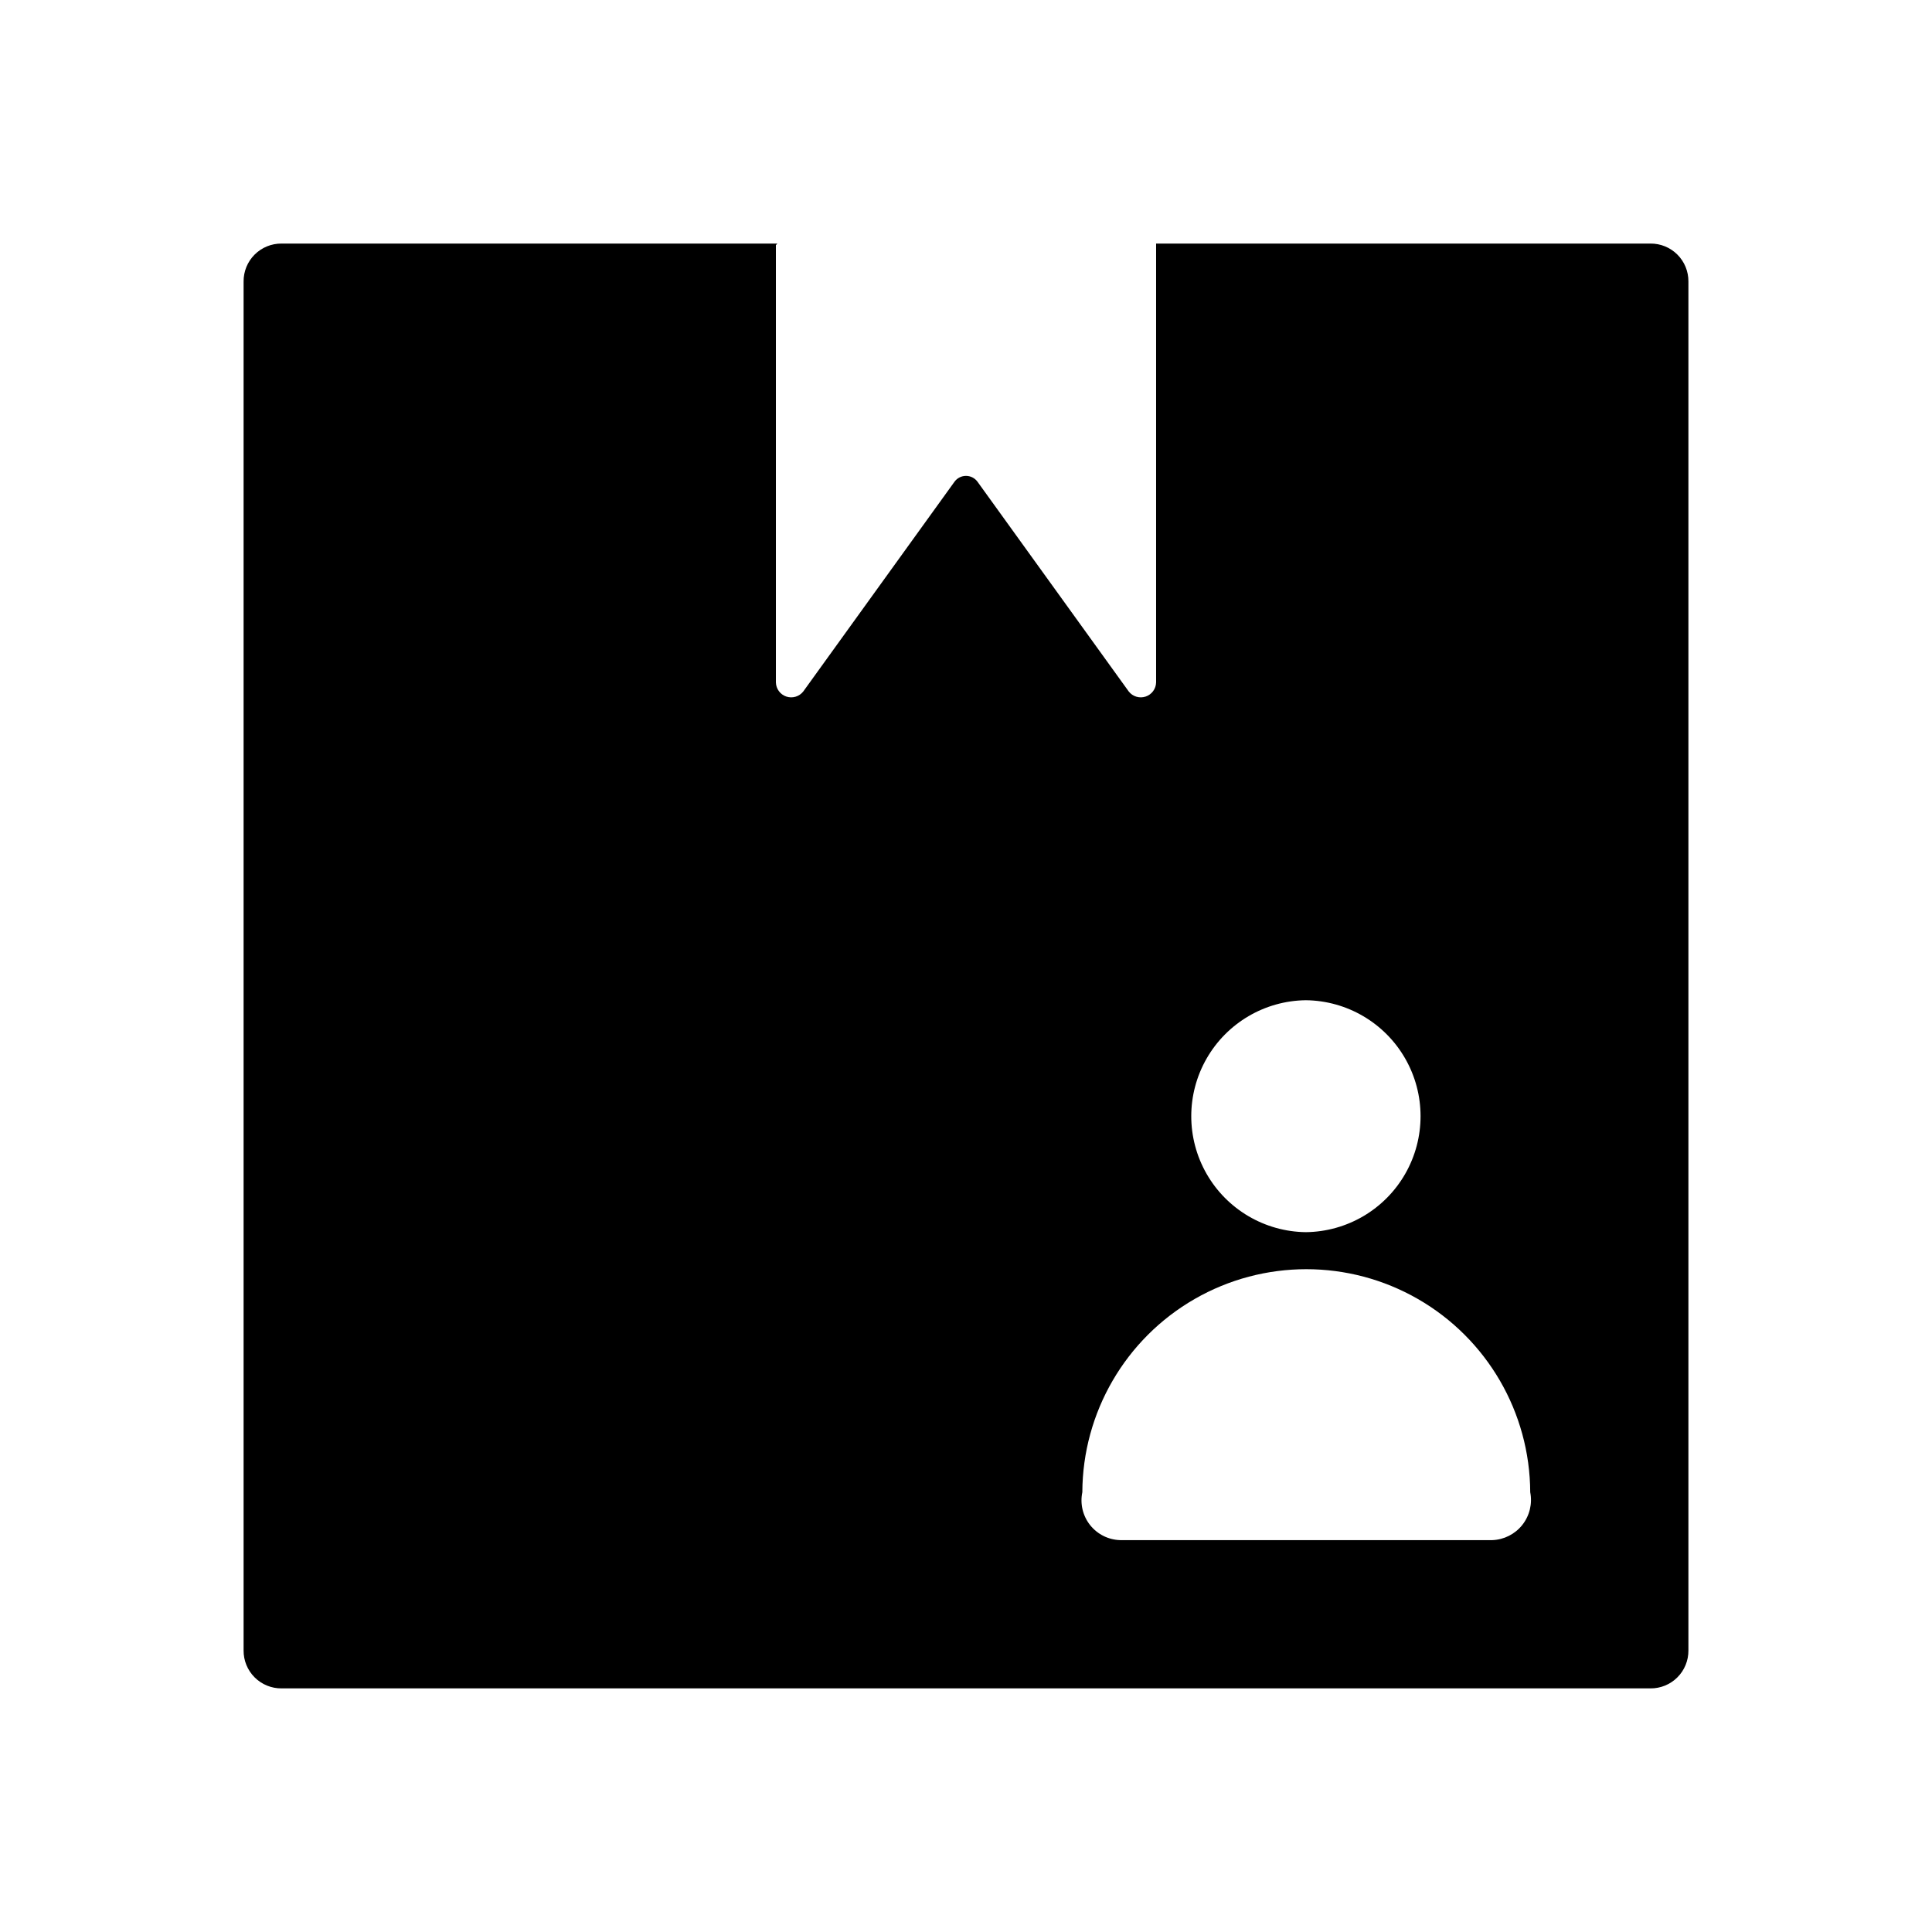 <?xml version="1.0" encoding="UTF-8"?>
<!-- Uploaded to: SVG Repo, www.svgrepo.com, Generator: SVG Repo Mixer Tools -->
<svg fill="#000000" width="800px" height="800px" version="1.1" viewBox="144 144 512 512" xmlns="http://www.w3.org/2000/svg">
 <path d="m581.37 208.55h-130.99v116.28c-0.031 1.715-1.145 3.227-2.773 3.769-1.629 0.543-3.422 0-4.481-1.352l-40.105-55.621c-0.711-0.953-1.832-1.512-3.019-1.512-1.191 0-2.312 0.559-3.023 1.512l-40.105 55.621c-1.055 1.352-2.852 1.895-4.481 1.352-1.629-0.543-2.738-2.055-2.773-3.769v-115.88l0.402-0.402h-131.39c-2.684-0.027-5.262 1.027-7.156 2.922-1.895 1.895-2.949 4.473-2.922 7.156v362.74c-0.027 2.68 1.027 5.258 2.922 7.152 1.895 1.895 4.473 2.949 7.156 2.922h362.74c2.68 0.027 5.258-1.027 7.152-2.922 1.895-1.895 2.949-4.473 2.922-7.152v-362.74c0.027-2.684-1.027-5.262-2.922-7.156-1.895-1.895-4.473-2.949-7.152-2.922zm-91.289 200.52h-0.004c10.898 0.125 20.914 6.012 26.324 15.469 5.414 9.457 5.414 21.074 0 30.531-5.41 9.457-15.426 15.34-26.324 15.465-10.895-0.125-20.91-6.008-26.32-15.465-5.414-9.457-5.414-21.074 0-30.531 5.41-9.457 15.426-15.344 26.32-15.469zm49.375 143.08h-98.551c-3.129-0.07-6.066-1.531-8.016-3.984-1.945-2.453-2.699-5.644-2.059-8.711 0.086-21.145 11.418-40.645 29.742-51.195 18.328-10.547 40.883-10.547 59.211 0 18.324 10.551 29.656 30.051 29.742 51.195 0.605 3.059-0.168 6.231-2.106 8.676-1.938 2.441-4.852 3.91-7.969 4.019z"/>
</svg>